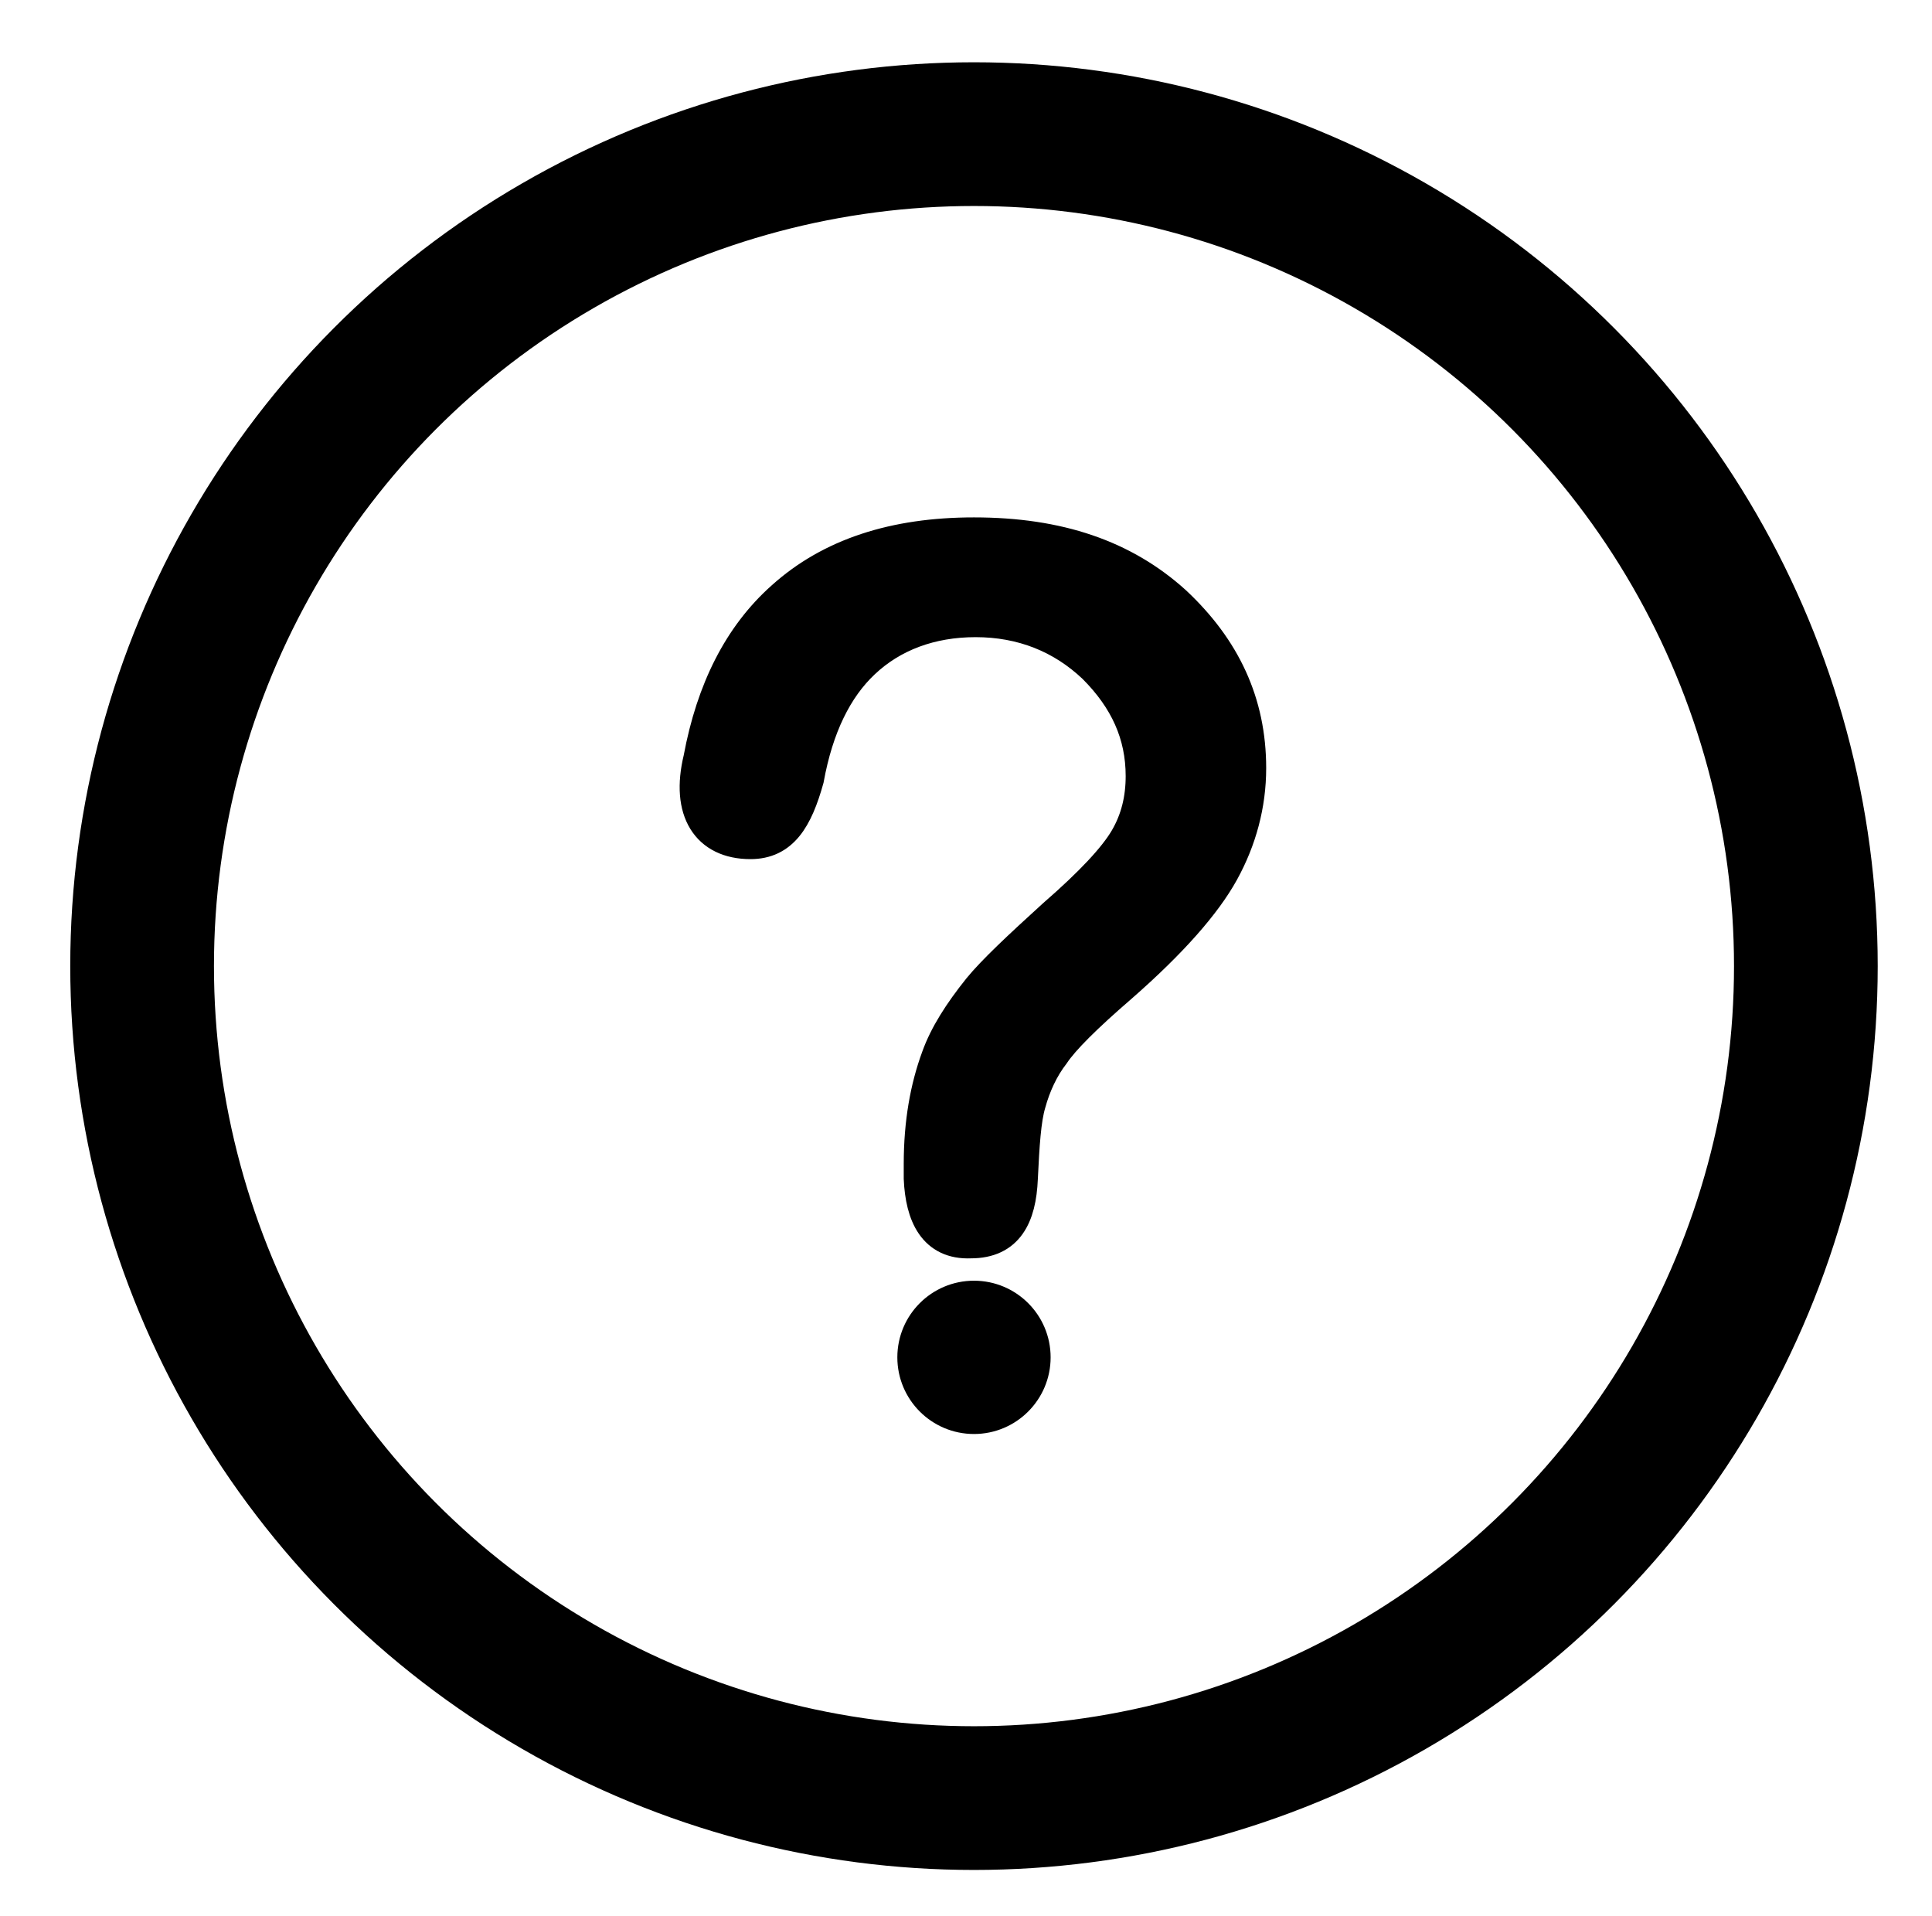 <?xml version="1.0" encoding="utf-8"?>
<!-- Generator: Adobe Illustrator 22.1.0, SVG Export Plug-In . SVG Version: 6.00 Build 0)  -->
<svg version="1.1" id="Capa_1" xmlns="http://www.w3.org/2000/svg" xmlns:xlink="http://www.w3.org/1999/xlink" x="0px" y="0px"
	 viewBox="0 0 121 120" style="enable-background:new 0 0 121 120;" xml:space="preserve">
<style type="text/css">
	.st0{fill:none;}
	.st1{stroke:#000000;stroke-width:2;stroke-miterlimit:10;}
	.st2{fill:none;stroke:#000000;stroke-width:9;}
</style>
<rect x="0.7" y="0.2" class="st0" width="120.6" height="120.6"/>
<g>
	<circle class="st1" cx="61" cy="85" r="3.8"/>
	<path class="st1" d="M57.6,73.8c0-0.4,0-0.7,0-0.9c0-2.6,0.4-4.8,1.1-6.7c0.5-1.4,1.4-2.8,2.6-4.3c0.9-1.1,2.5-2.6,4.7-4.6
		c2.3-2,3.8-3.6,4.5-4.8s1-2.5,1-3.9c0-2.6-1-4.8-3-6.8c-2-1.9-4.5-2.9-7.4-2.9c-2.8,0-5.2,0.9-7,2.6c-1.7,1.6-2.9,4-3.5,7.3
		c-0.7,2.5-1.6,4-3.6,4c-2.7,0-4-2-3.2-5.3c0.8-4.3,2.5-7.7,5.2-10.1c3-2.7,7-4,12-4c5.3,0,9.4,1.4,12.6,4.3
		c3.1,2.9,4.7,6.3,4.7,10.4c0,2.3-0.6,4.5-1.7,6.5s-3.2,4.4-6.4,7.2C68,63.7,66.6,65.1,66,66c-0.7,0.9-1.2,2-1.5,3.1
		c-0.3,1-0.4,2.6-0.5,4.7c-0.1,2.4-0.9,4-3.2,4C58.5,77.9,57.7,76.1,57.6,73.8L57.6,73.8z"/>
	<circle class="st2" cx="61" cy="60.5" r="52.1"/>
</g>
</svg>
